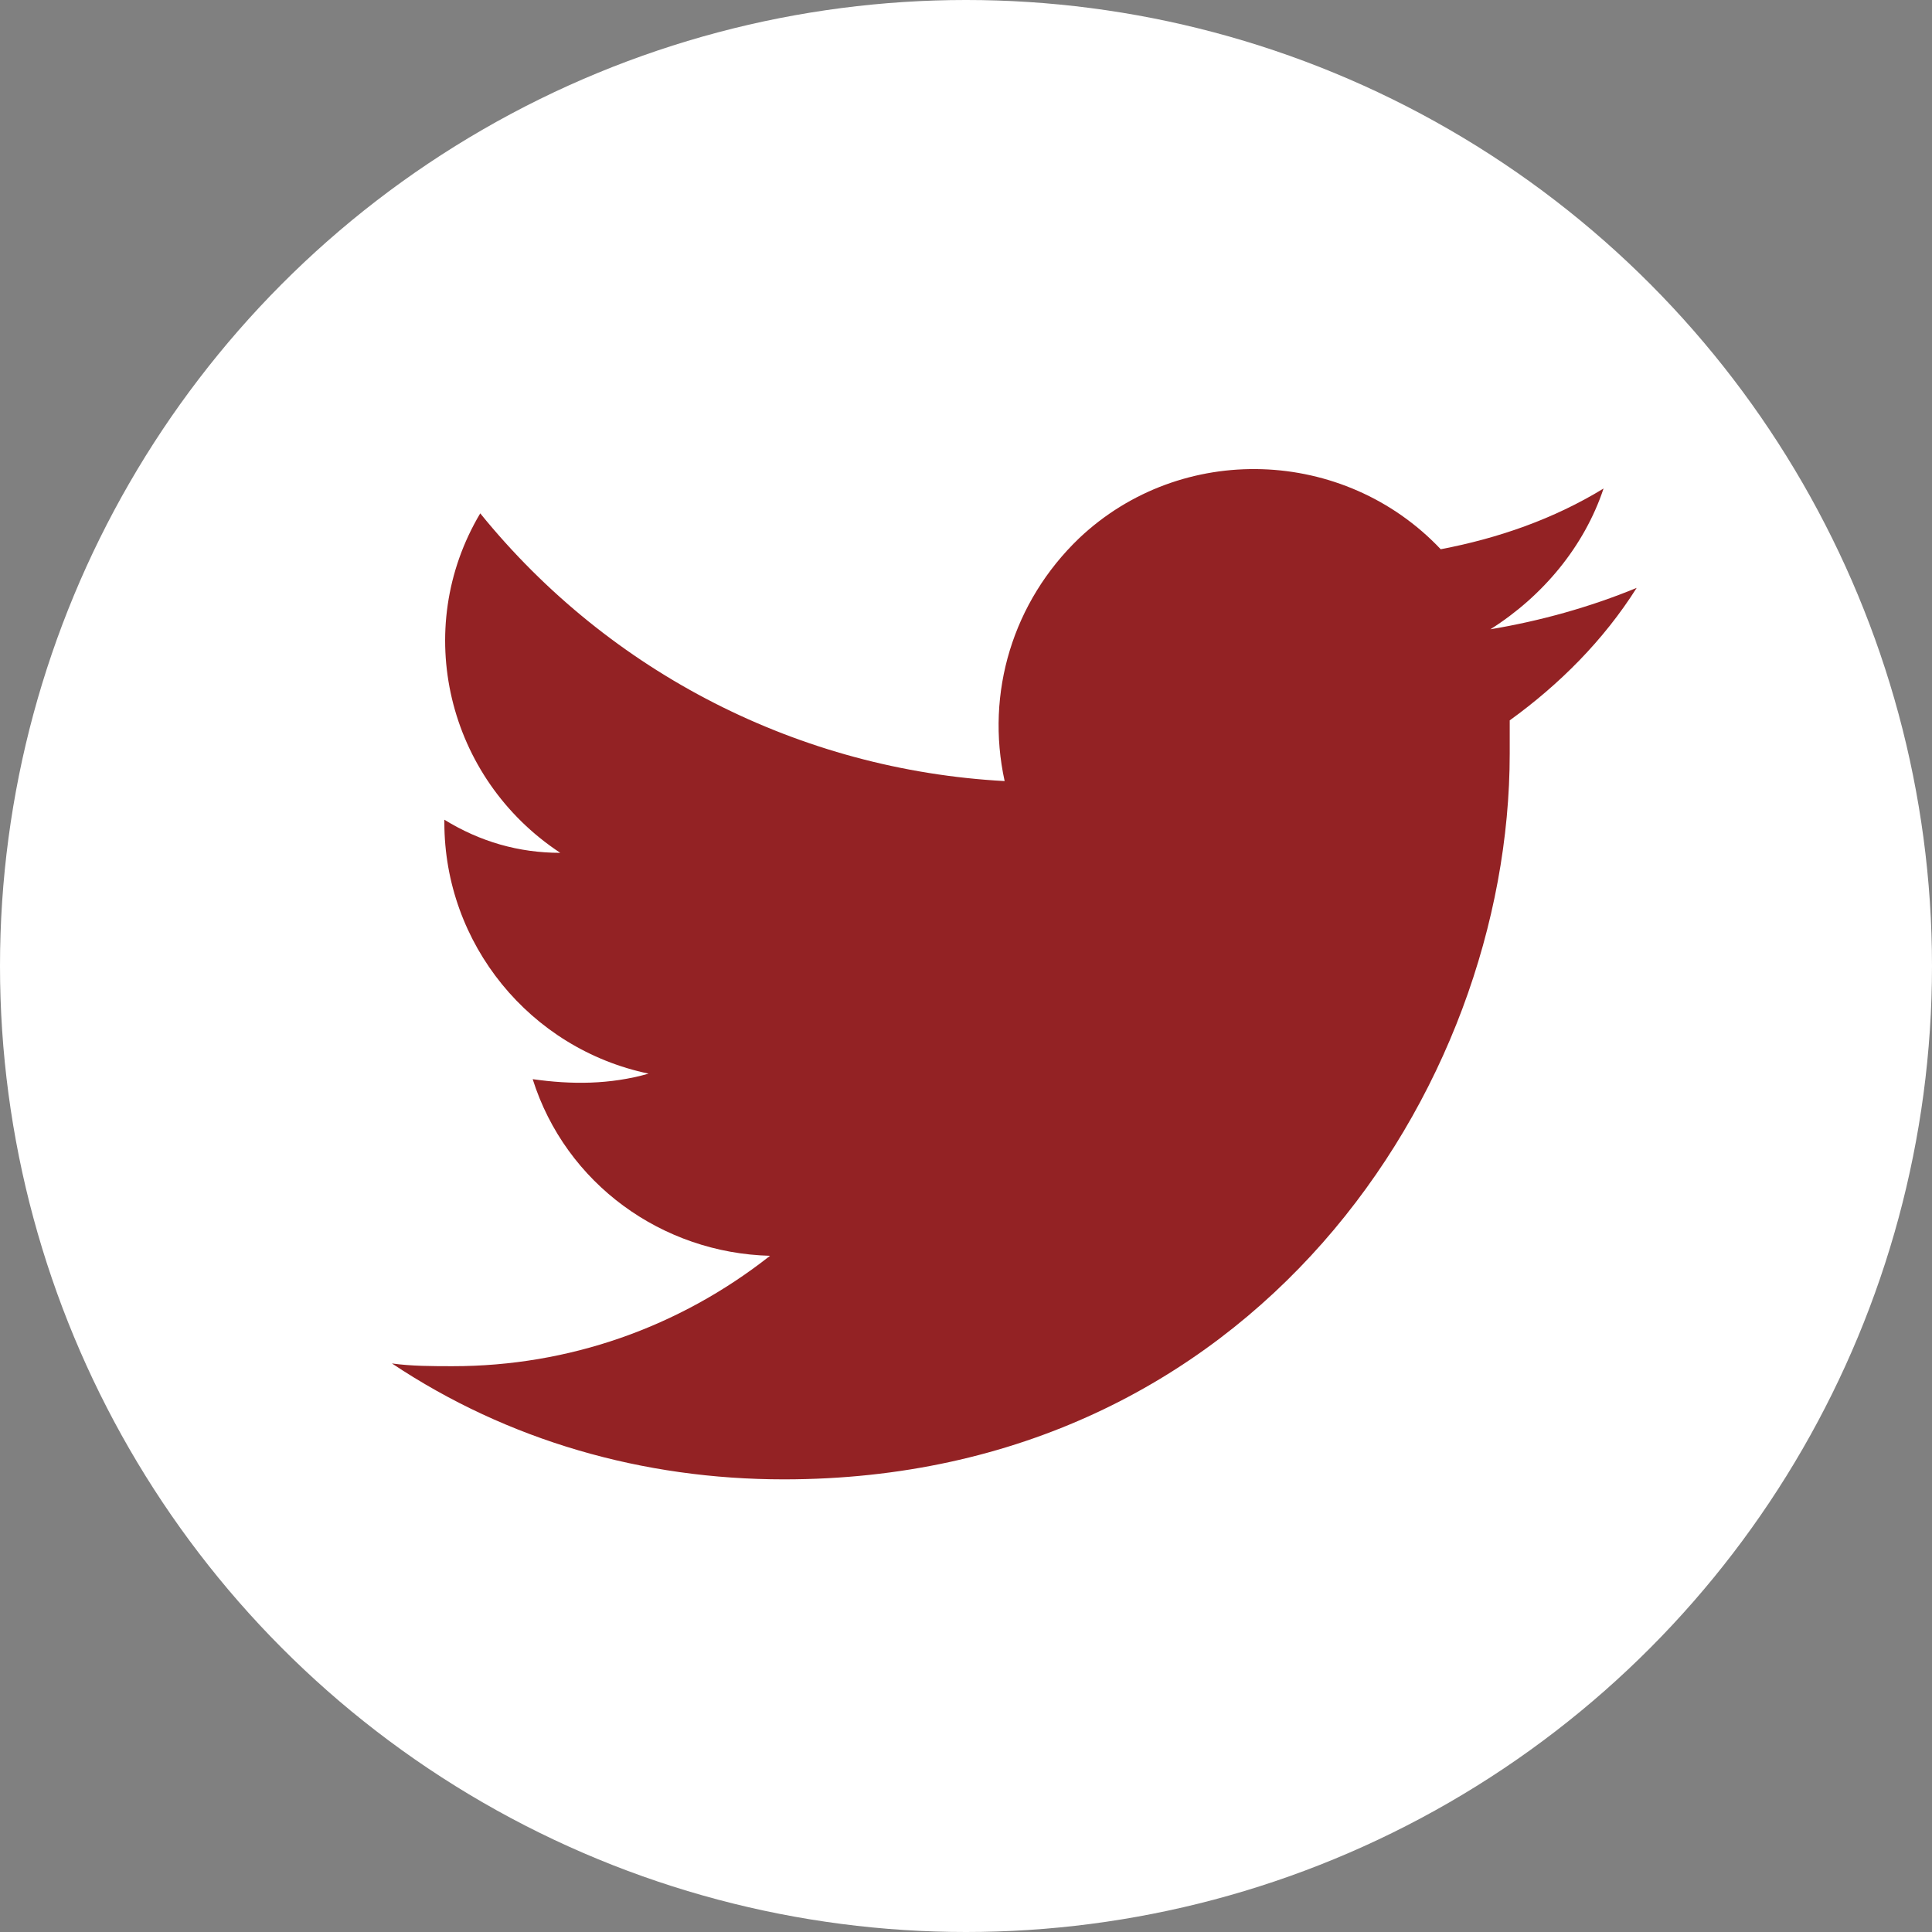 <?xml version="1.0" encoding="utf-8"?>
<!-- Generator: Adobe Illustrator 21.1.0, SVG Export Plug-In . SVG Version: 6.00 Build 0)  -->
<svg version="1.1" id="レイヤー_1" xmlns="http://www.w3.org/2000/svg" xmlns:xlink="http://www.w3.org/1999/xlink" x="0px"
	 y="0px" viewBox="0 0 70 70" style="enable-background:new 0 0 70 70;" xml:space="preserve">
<rect x="0" y="0" width="70" height="70" fill="#808080" stroke="none"/>
<style type="text/css">
	.st0{fill:#FFFFFF;}
	.st1{fill:#932224;}
</style>
<g>
	<circle class="st0" cx="35" cy="35" r="35"/>
</g>
<path class="st1" d="M28.4,53.6c17,0,26.3-14.1,26.3-26.3c0-0.4,0-0.8,0-1.2c1.8-1.3,3.4-2.9,4.6-4.8c-1.7,0.7-3.5,1.2-5.3,1.5
	c1.9-1.2,3.4-3,4.1-5.1c-1.8,1.1-3.8,1.8-5.9,2.2c-3.5-3.7-9.4-3.9-13.1-0.4c-2.4,2.3-3.4,5.6-2.7,8.8c-7.4-0.4-14.3-3.9-19-9.7
	c-2.5,4.2-1.2,9.6,2.9,12.3c-1.5,0-2.9-0.4-4.2-1.2c0,0,0,0.1,0,0.1c0,4.4,3.1,8.2,7.4,9.1c-1.4,0.4-2.8,0.4-4.2,0.2
	c1.2,3.8,4.7,6.3,8.6,6.4c-3.3,2.6-7.3,4-11.5,4c-0.7,0-1.5,0-2.2-0.1C18.4,52.2,23.3,53.6,28.4,53.6"/>
</svg>
